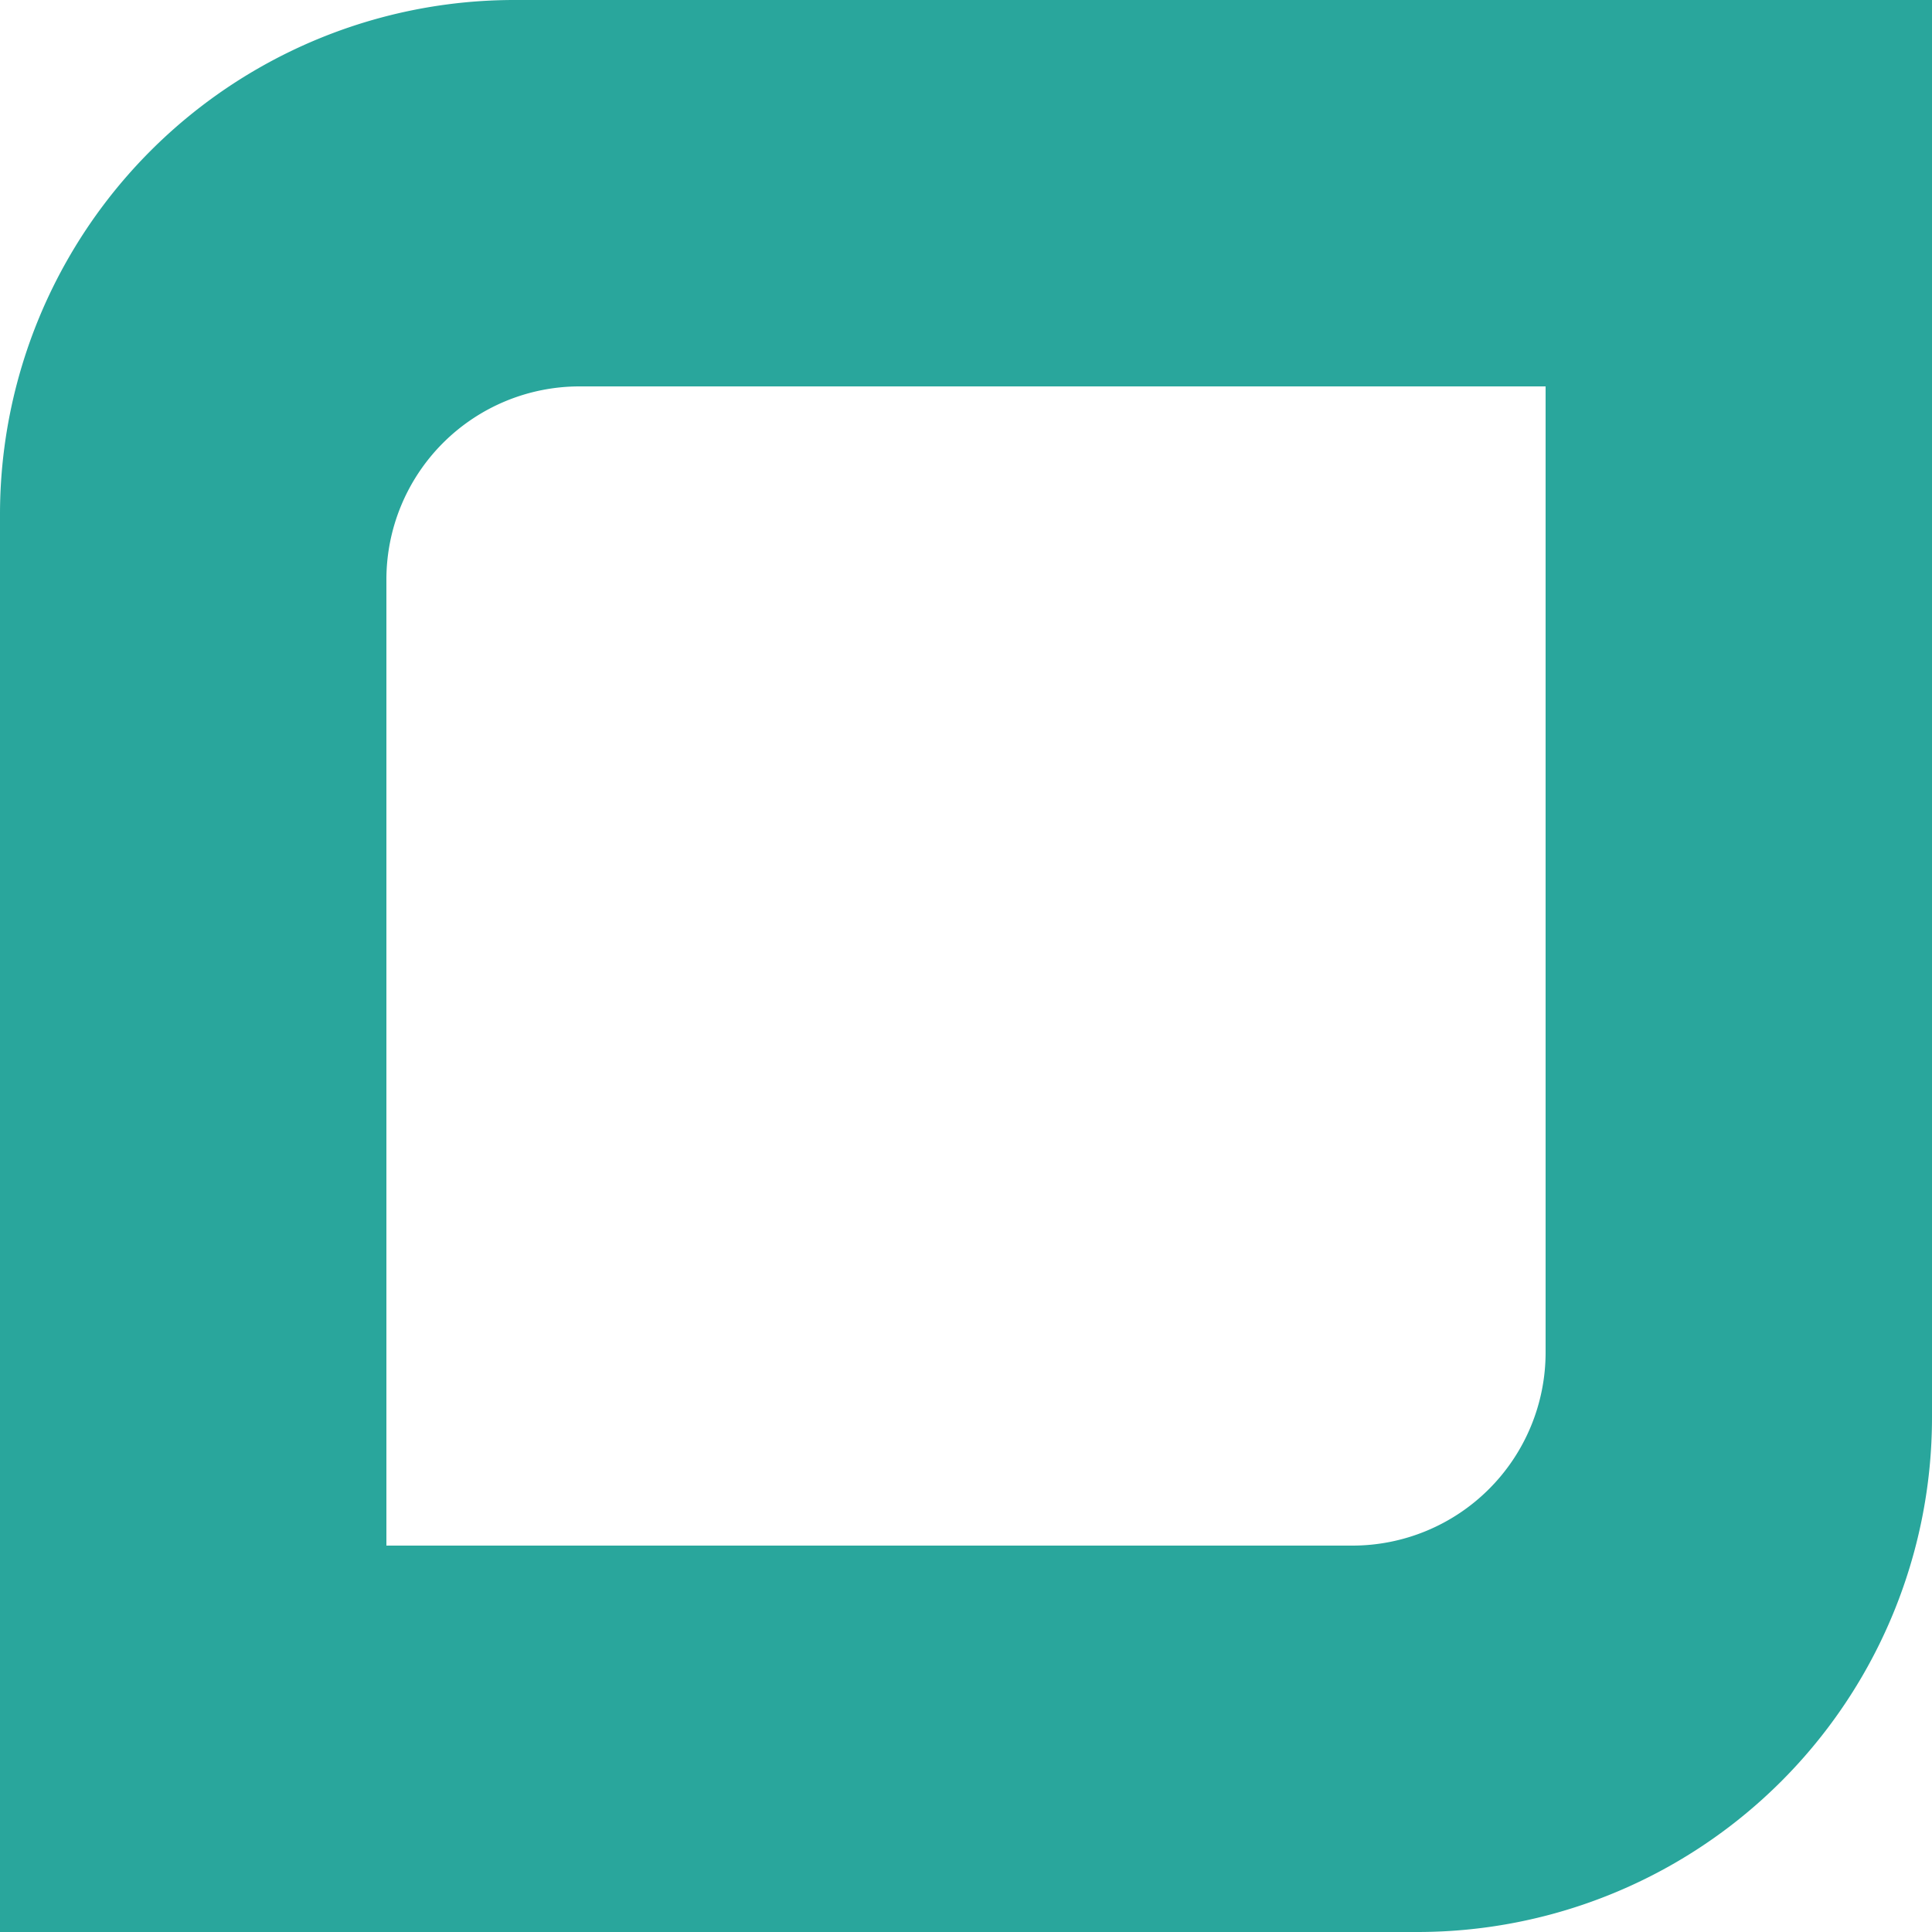 <svg xmlns="http://www.w3.org/2000/svg" width="24" height="24" viewBox="0 0 24 24"><defs><style>.a{fill:#29a69c;fill-rule:evenodd;}</style></defs><path class="a" d="M881.6,24H864V6.4A6.391,6.391,0,0,1,870.4,0H888V17.6a6.392,6.392,0,0,1-6.4,6.4Zm1.6-19.2h-12a2.4,2.4,0,0,0-2.4,2.4v12h12a2.4,2.4,0,0,0,2.4-2.4Z" transform="translate(-864)"/></svg>